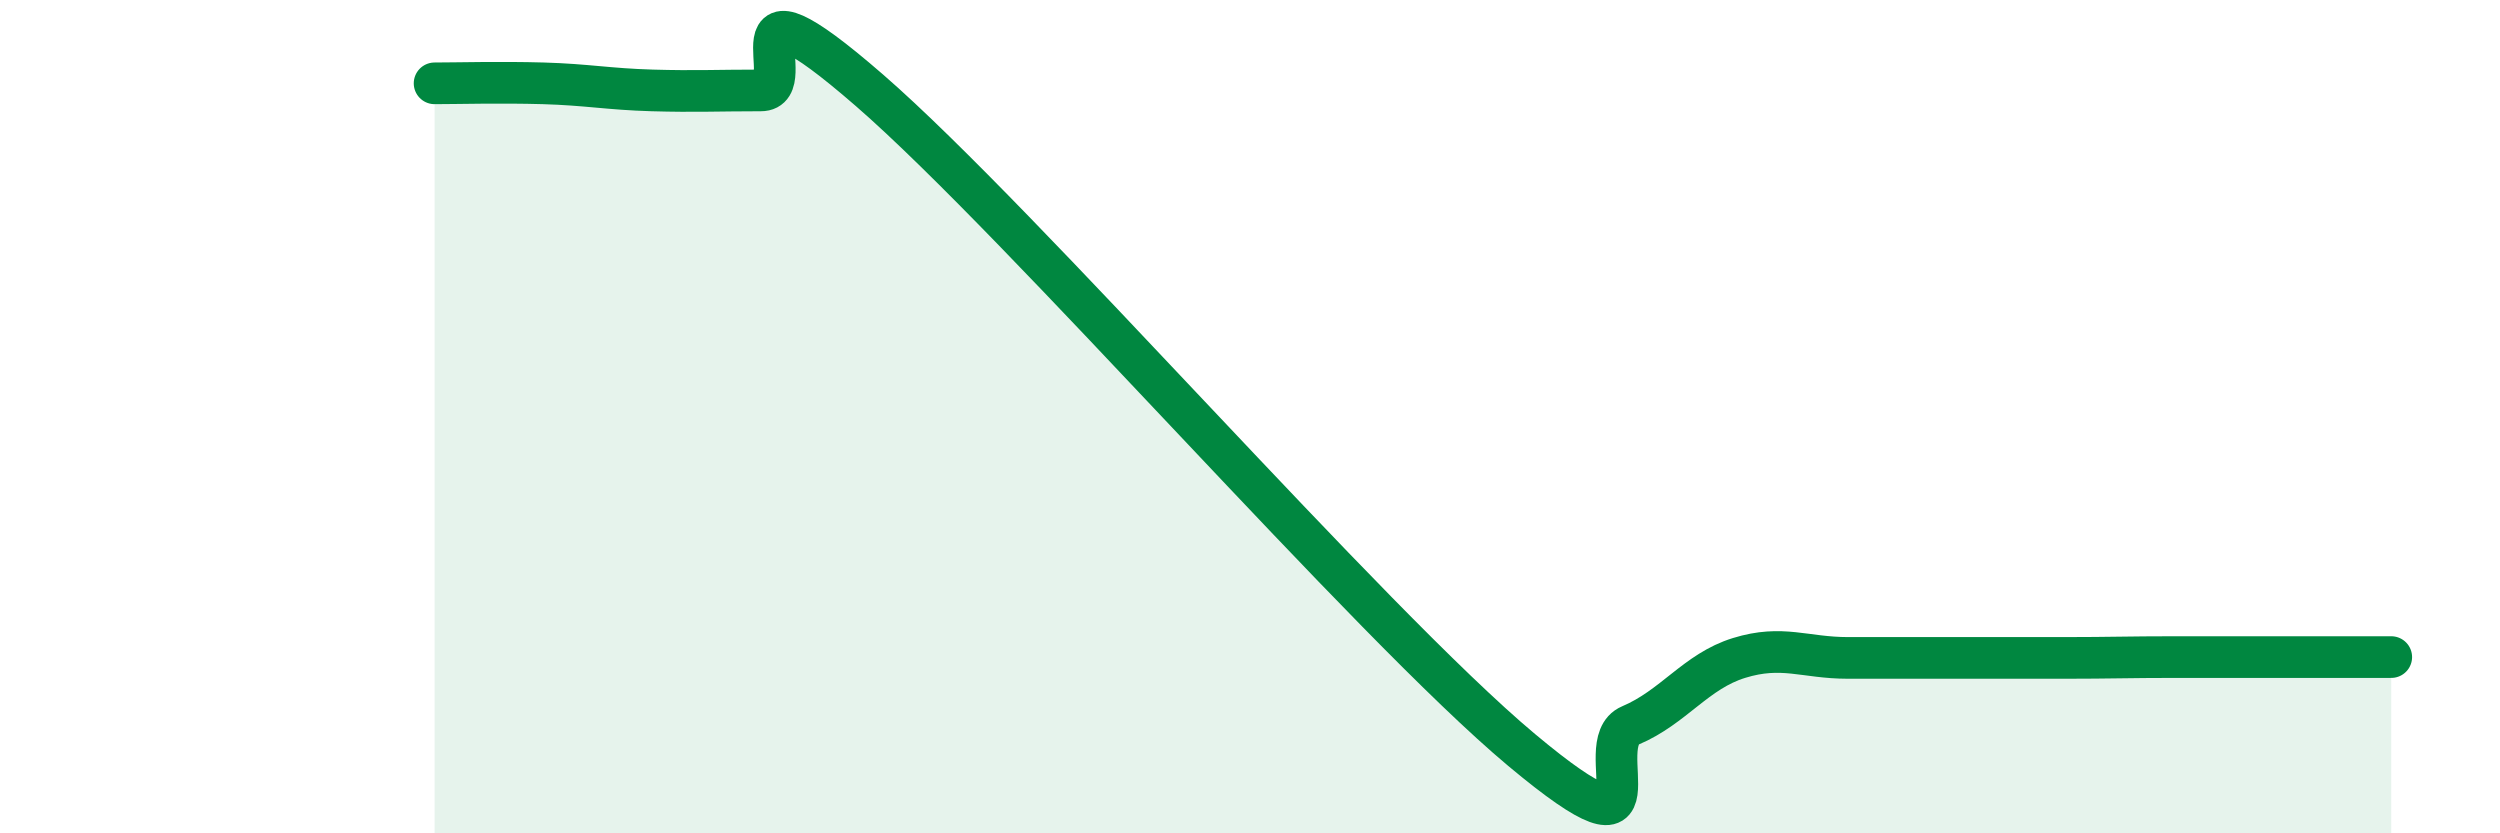 
    <svg width="60" height="20" viewBox="0 0 60 20" xmlns="http://www.w3.org/2000/svg">
      <path
        d="M 10.43,2 C 10.95,2 12,1.97 13.04,2 C 14.08,2.03 14.61,2.14 15.65,2.17 C 16.69,2.2 17.22,2.17 18.26,2.17 C 19.3,2.17 17.22,-1 20.87,2.17 C 24.52,5.34 32.87,14.95 36.52,18 C 40.17,21.05 38.09,17.85 39.13,17.41 C 40.17,16.97 40.7,16.11 41.74,15.79 C 42.78,15.47 43.31,15.79 44.35,15.79 C 45.39,15.79 45.92,15.79 46.96,15.79 C 48,15.79 48.53,15.79 49.57,15.79 C 50.61,15.79 51.13,15.77 52.17,15.77 C 53.21,15.77 53.74,15.77 54.78,15.77 C 55.82,15.77 56.87,15.77 57.39,15.77L57.39 20L10.43 20Z"
        fill="#008740"
        opacity="0.1"
        stroke-linecap="round"
        stroke-linejoin="round"
      />
      <path
        d="M 10.43,2 C 10.95,2 12,1.97 13.04,2 C 14.08,2.03 14.61,2.14 15.65,2.17 C 16.69,2.2 17.22,2.17 18.26,2.17 C 19.3,2.17 17.22,-1 20.87,2.17 C 24.52,5.34 32.87,14.95 36.52,18 C 40.17,21.05 38.09,17.85 39.13,17.41 C 40.17,16.97 40.7,16.11 41.74,15.79 C 42.78,15.47 43.31,15.79 44.35,15.79 C 45.39,15.79 45.92,15.79 46.96,15.79 C 48,15.79 48.53,15.79 49.57,15.79 C 50.61,15.79 51.13,15.77 52.17,15.77 C 53.21,15.77 53.74,15.77 54.78,15.77 C 55.82,15.77 56.87,15.77 57.39,15.77"
        stroke="#008740"
        stroke-width="1"
        fill="none"
        stroke-linecap="round"
        stroke-linejoin="round"
      />
    </svg>
  